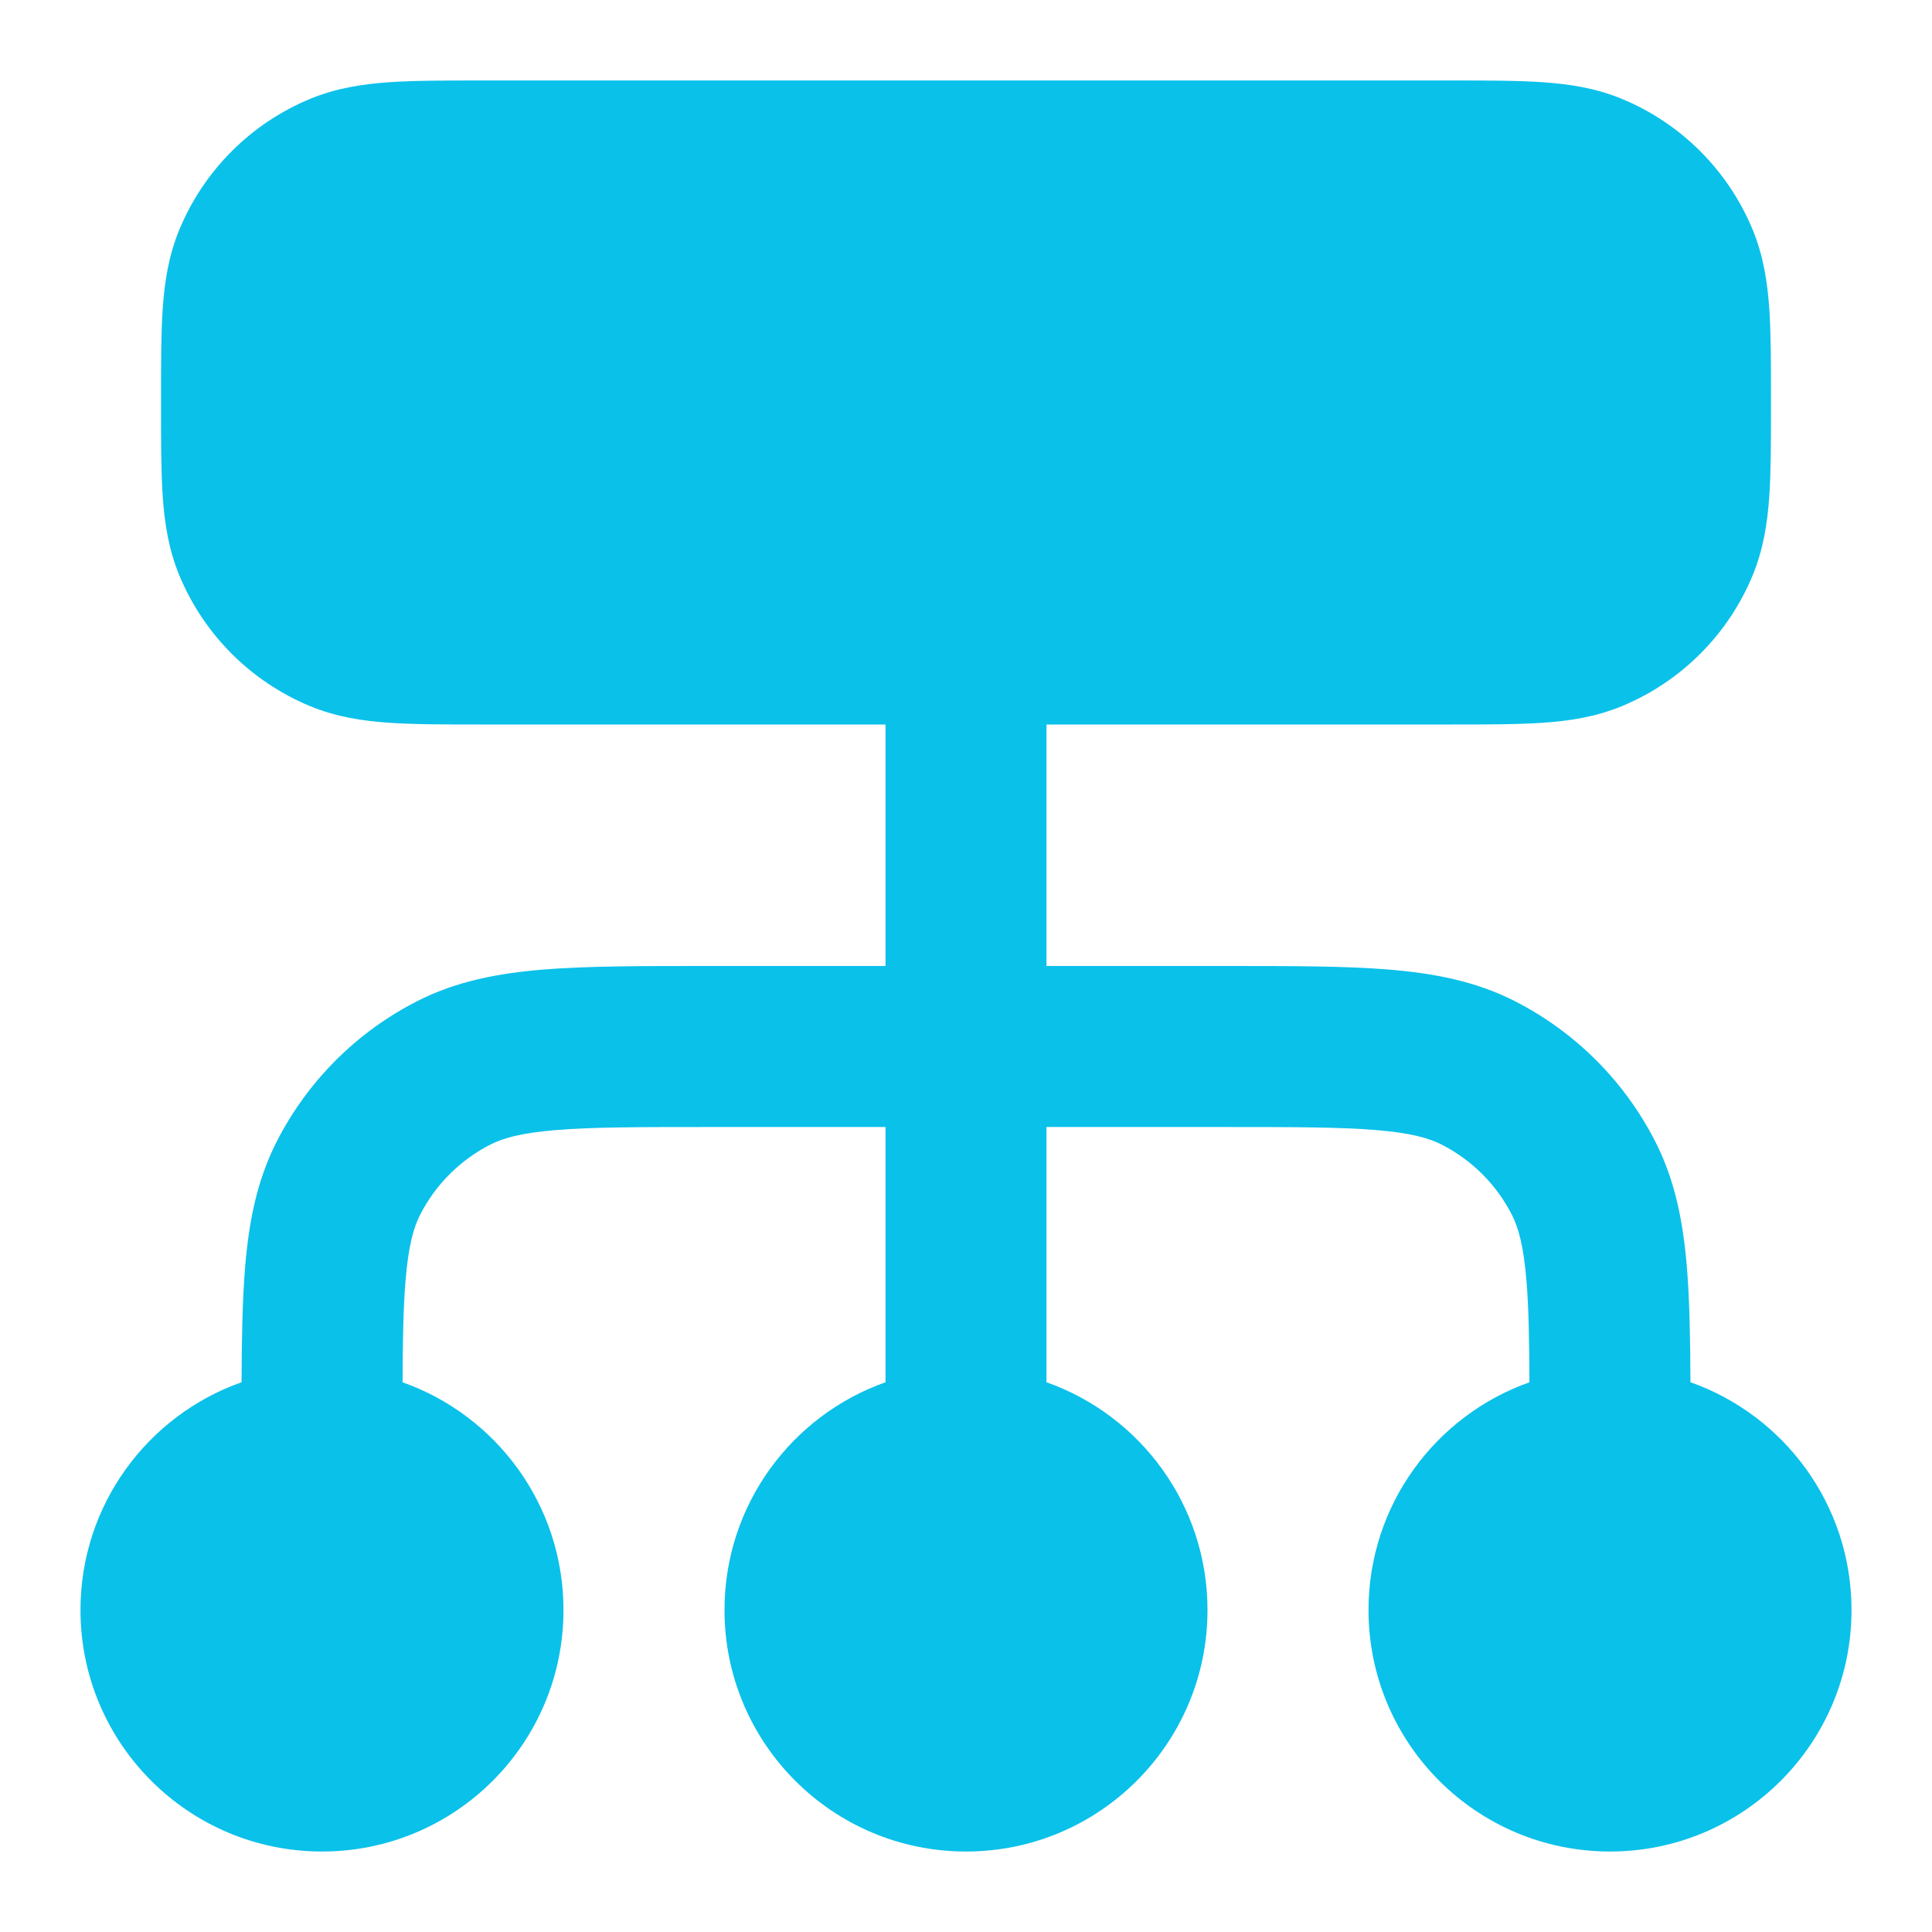 <svg width="38" height="38" viewBox="0 0 38 38" fill="none" xmlns="http://www.w3.org/2000/svg" xmlns:xlink="http://www.w3.org/1999/xlink">
<path fill-rule="evenodd" clip-rule="evenodd" d="M28.551 1.583H9.449C8.755 1.583 8.156 1.583 7.66 1.617C7.137 1.653 6.615 1.731 6.099 1.945C4.935 2.427 4.01 3.352 3.528 4.516C3.314 5.032 3.236 5.554 3.2 6.076C3.167 6.572 3.167 7.172 3.167 7.866V7.967C3.167 8.662 3.167 9.261 3.2 9.757C3.236 10.279 3.314 10.802 3.528 11.318C4.01 12.482 4.935 13.406 6.099 13.889C6.615 14.102 7.137 14.181 7.66 14.216C8.156 14.25 8.755 14.25 9.449 14.25H17.417V19H13.868C12.593 19 11.541 19 10.685 19.07C9.795 19.143 8.976 19.299 8.208 19.69C7.016 20.297 6.047 21.266 5.44 22.458C5.049 23.227 4.893 24.045 4.82 24.935C4.768 25.573 4.755 26.32 4.751 27.187C2.906 27.838 1.583 29.598 1.583 31.667C1.583 34.29 3.71 36.417 6.333 36.417C8.957 36.417 11.083 34.29 11.083 31.667C11.083 29.599 9.762 27.84 7.918 27.188C7.921 26.351 7.933 25.715 7.976 25.192C8.033 24.498 8.136 24.143 8.262 23.896C8.565 23.3 9.05 22.816 9.646 22.512C9.893 22.386 10.248 22.283 10.943 22.226C11.655 22.168 12.577 22.167 13.933 22.167H17.417V27.187C15.572 27.839 14.25 29.599 14.25 31.667C14.25 34.29 16.377 36.417 19 36.417C21.623 36.417 23.75 34.29 23.75 31.667C23.75 29.599 22.428 27.839 20.583 27.187V22.167H24.067C25.423 22.167 26.345 22.168 27.058 22.226C27.752 22.283 28.107 22.386 28.354 22.512C28.95 22.816 29.435 23.3 29.738 23.896C29.864 24.143 29.967 24.498 30.024 25.192C30.067 25.715 30.079 26.351 30.082 27.188C28.238 27.84 26.917 29.599 26.917 31.667C26.917 34.29 29.043 36.417 31.667 36.417C34.29 36.417 36.417 34.29 36.417 31.667C36.417 29.598 35.094 27.838 33.249 27.187C33.245 26.32 33.232 25.573 33.18 24.935C33.107 24.045 32.951 23.227 32.56 22.458C31.953 21.266 30.984 20.297 29.792 19.69C29.023 19.299 28.205 19.143 27.315 19.07C26.459 19 25.407 19 24.132 19H20.583V14.25H28.551C29.245 14.25 29.844 14.25 30.34 14.216C30.863 14.181 31.385 14.102 31.901 13.889C33.065 13.406 33.99 12.482 34.472 11.318C34.685 10.802 34.764 10.279 34.8 9.757C34.833 9.261 34.833 8.662 34.833 7.967V7.866C34.833 7.172 34.833 6.572 34.8 6.076C34.764 5.554 34.685 5.032 34.472 4.516C33.99 3.352 33.065 2.427 31.901 1.945C31.385 1.731 30.863 1.653 30.34 1.617C29.844 1.583 29.245 1.583 28.551 1.583Z" fill="url(#pattern0_1004_8)"/>
<defs>
<pattern id="pattern0_1004_8" patternUnits="userSpaceOnUse" patternTransform="matrix(35 0 0 35 1.5 1.5)" preserveAspectRatio="none" viewBox="0 0 35 35" width="1" height="1">
<g id="pattern0_1004_8_inner">
<rect width="35" height="35" rx="5" fill="url(#paint0_linear_1004_8)"/>
</g>
</pattern><linearGradient id="paint0_linear_1004_8" x1="35" y1="35" x2="0" y2="0" gradientUnits="userSpaceOnUse">
<stop stop-color="#8EEAFF"/>
<stop offset="0.49" stop-color="#00BEE9"/>
</linearGradient>
</defs>
</svg>

